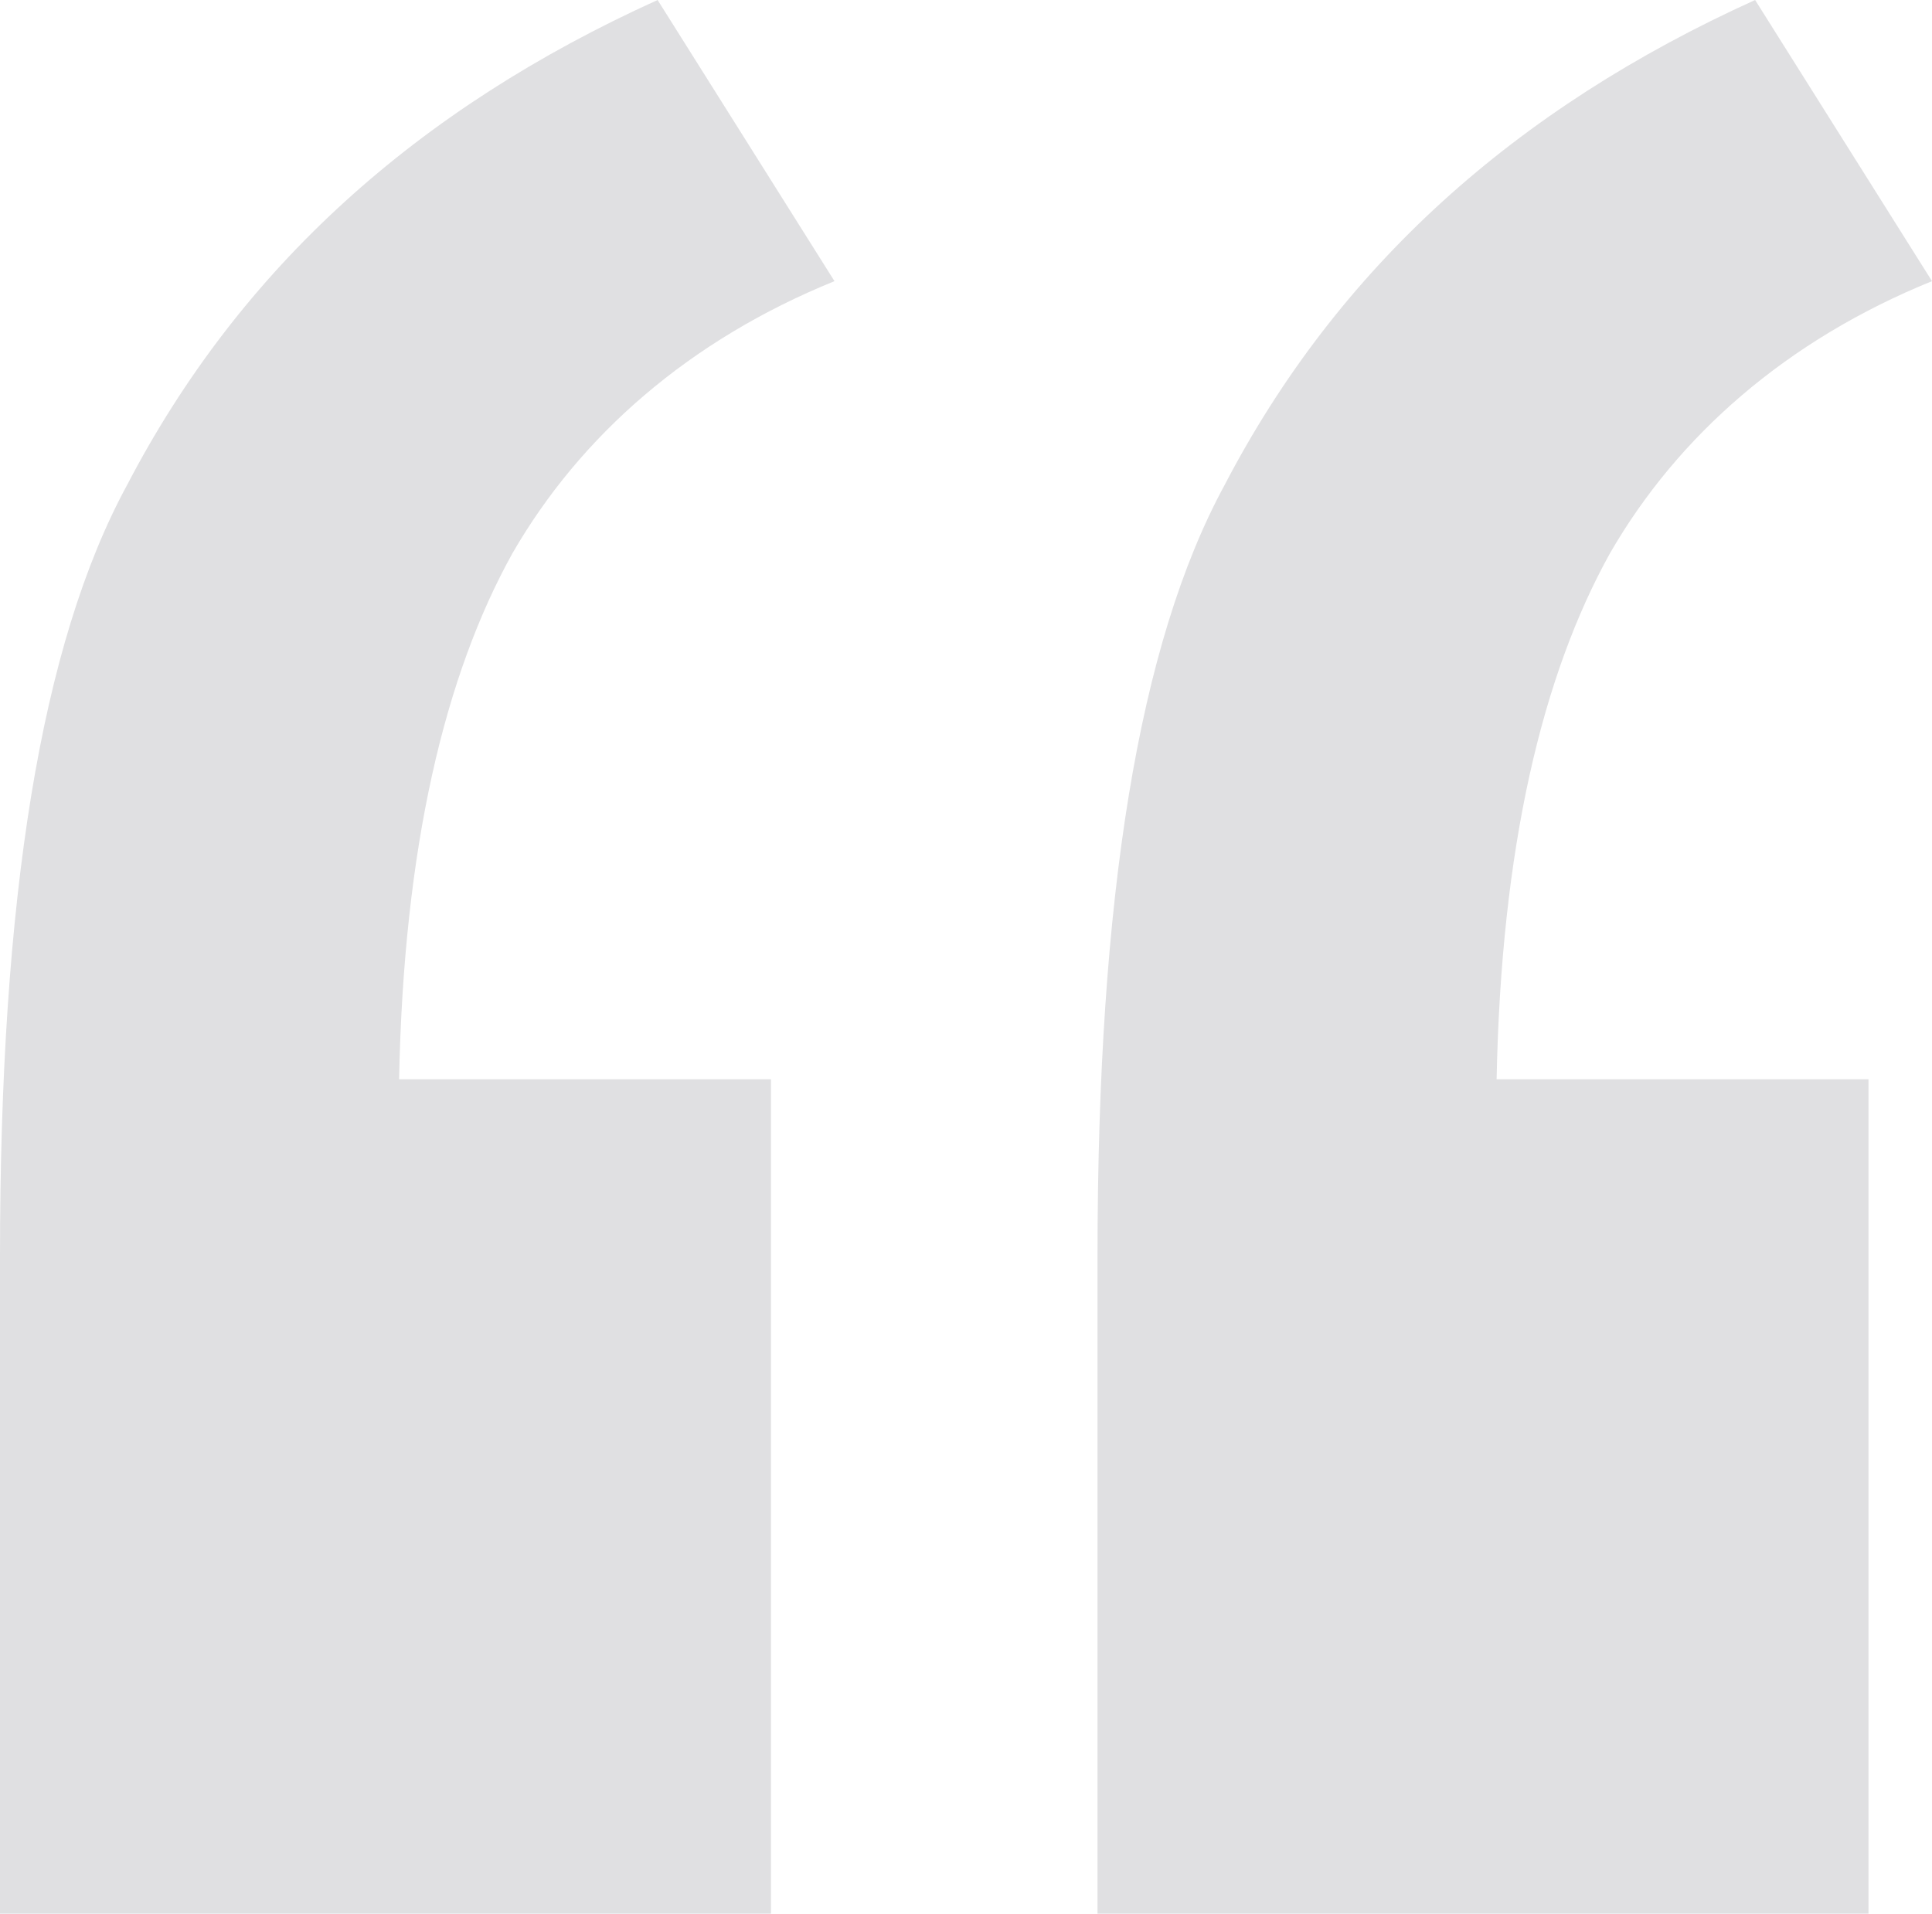 <?xml version="1.0" encoding="utf-8"?>
<!-- Generator: Adobe Illustrator 19.0.0, SVG Export Plug-In . SVG Version: 6.00 Build 0)  -->
<svg version="1.0" id="Layer_1" xmlns="http://www.w3.org/2000/svg" xmlns:xlink="http://www.w3.org/1999/xlink" x="0px" y="0px"
	 viewBox="0 0 42.6 42.2" enable-background="new 0 0 42.6 42.2" xml:space="preserve">
<g>
	<defs>
		<rect id="SVGID_1_" y="0" width="42.6" height="42.2"/>
	</defs>
	<clipPath id="SVGID_2_">
		<use xlink:href="#SVGID_1_"  overflow="visible"/>
	</clipPath>
	<path clip-path="url(#SVGID_2_)" fill="#e0e0e2" d="M17,23.8v18.4H0V27.7c0-7.9,0.9-13.5,2.8-17C5.3,5.9,9.2,2.4,14.5,0l3.9,6.2
		c-3.2,1.3-5.6,3.4-7.1,6c-1.5,2.7-2.4,6.5-2.5,11.6H17z M41.2,23.8v18.4h-17V27.7c0-7.9,0.9-13.5,2.8-17C29.5,5.9,33.4,2.4,38.7,0
		l3.9,6.2c-3.2,1.3-5.6,3.4-7.1,6c-1.5,2.7-2.4,6.5-2.5,11.6H41.2z"/>
</g>
</svg>
